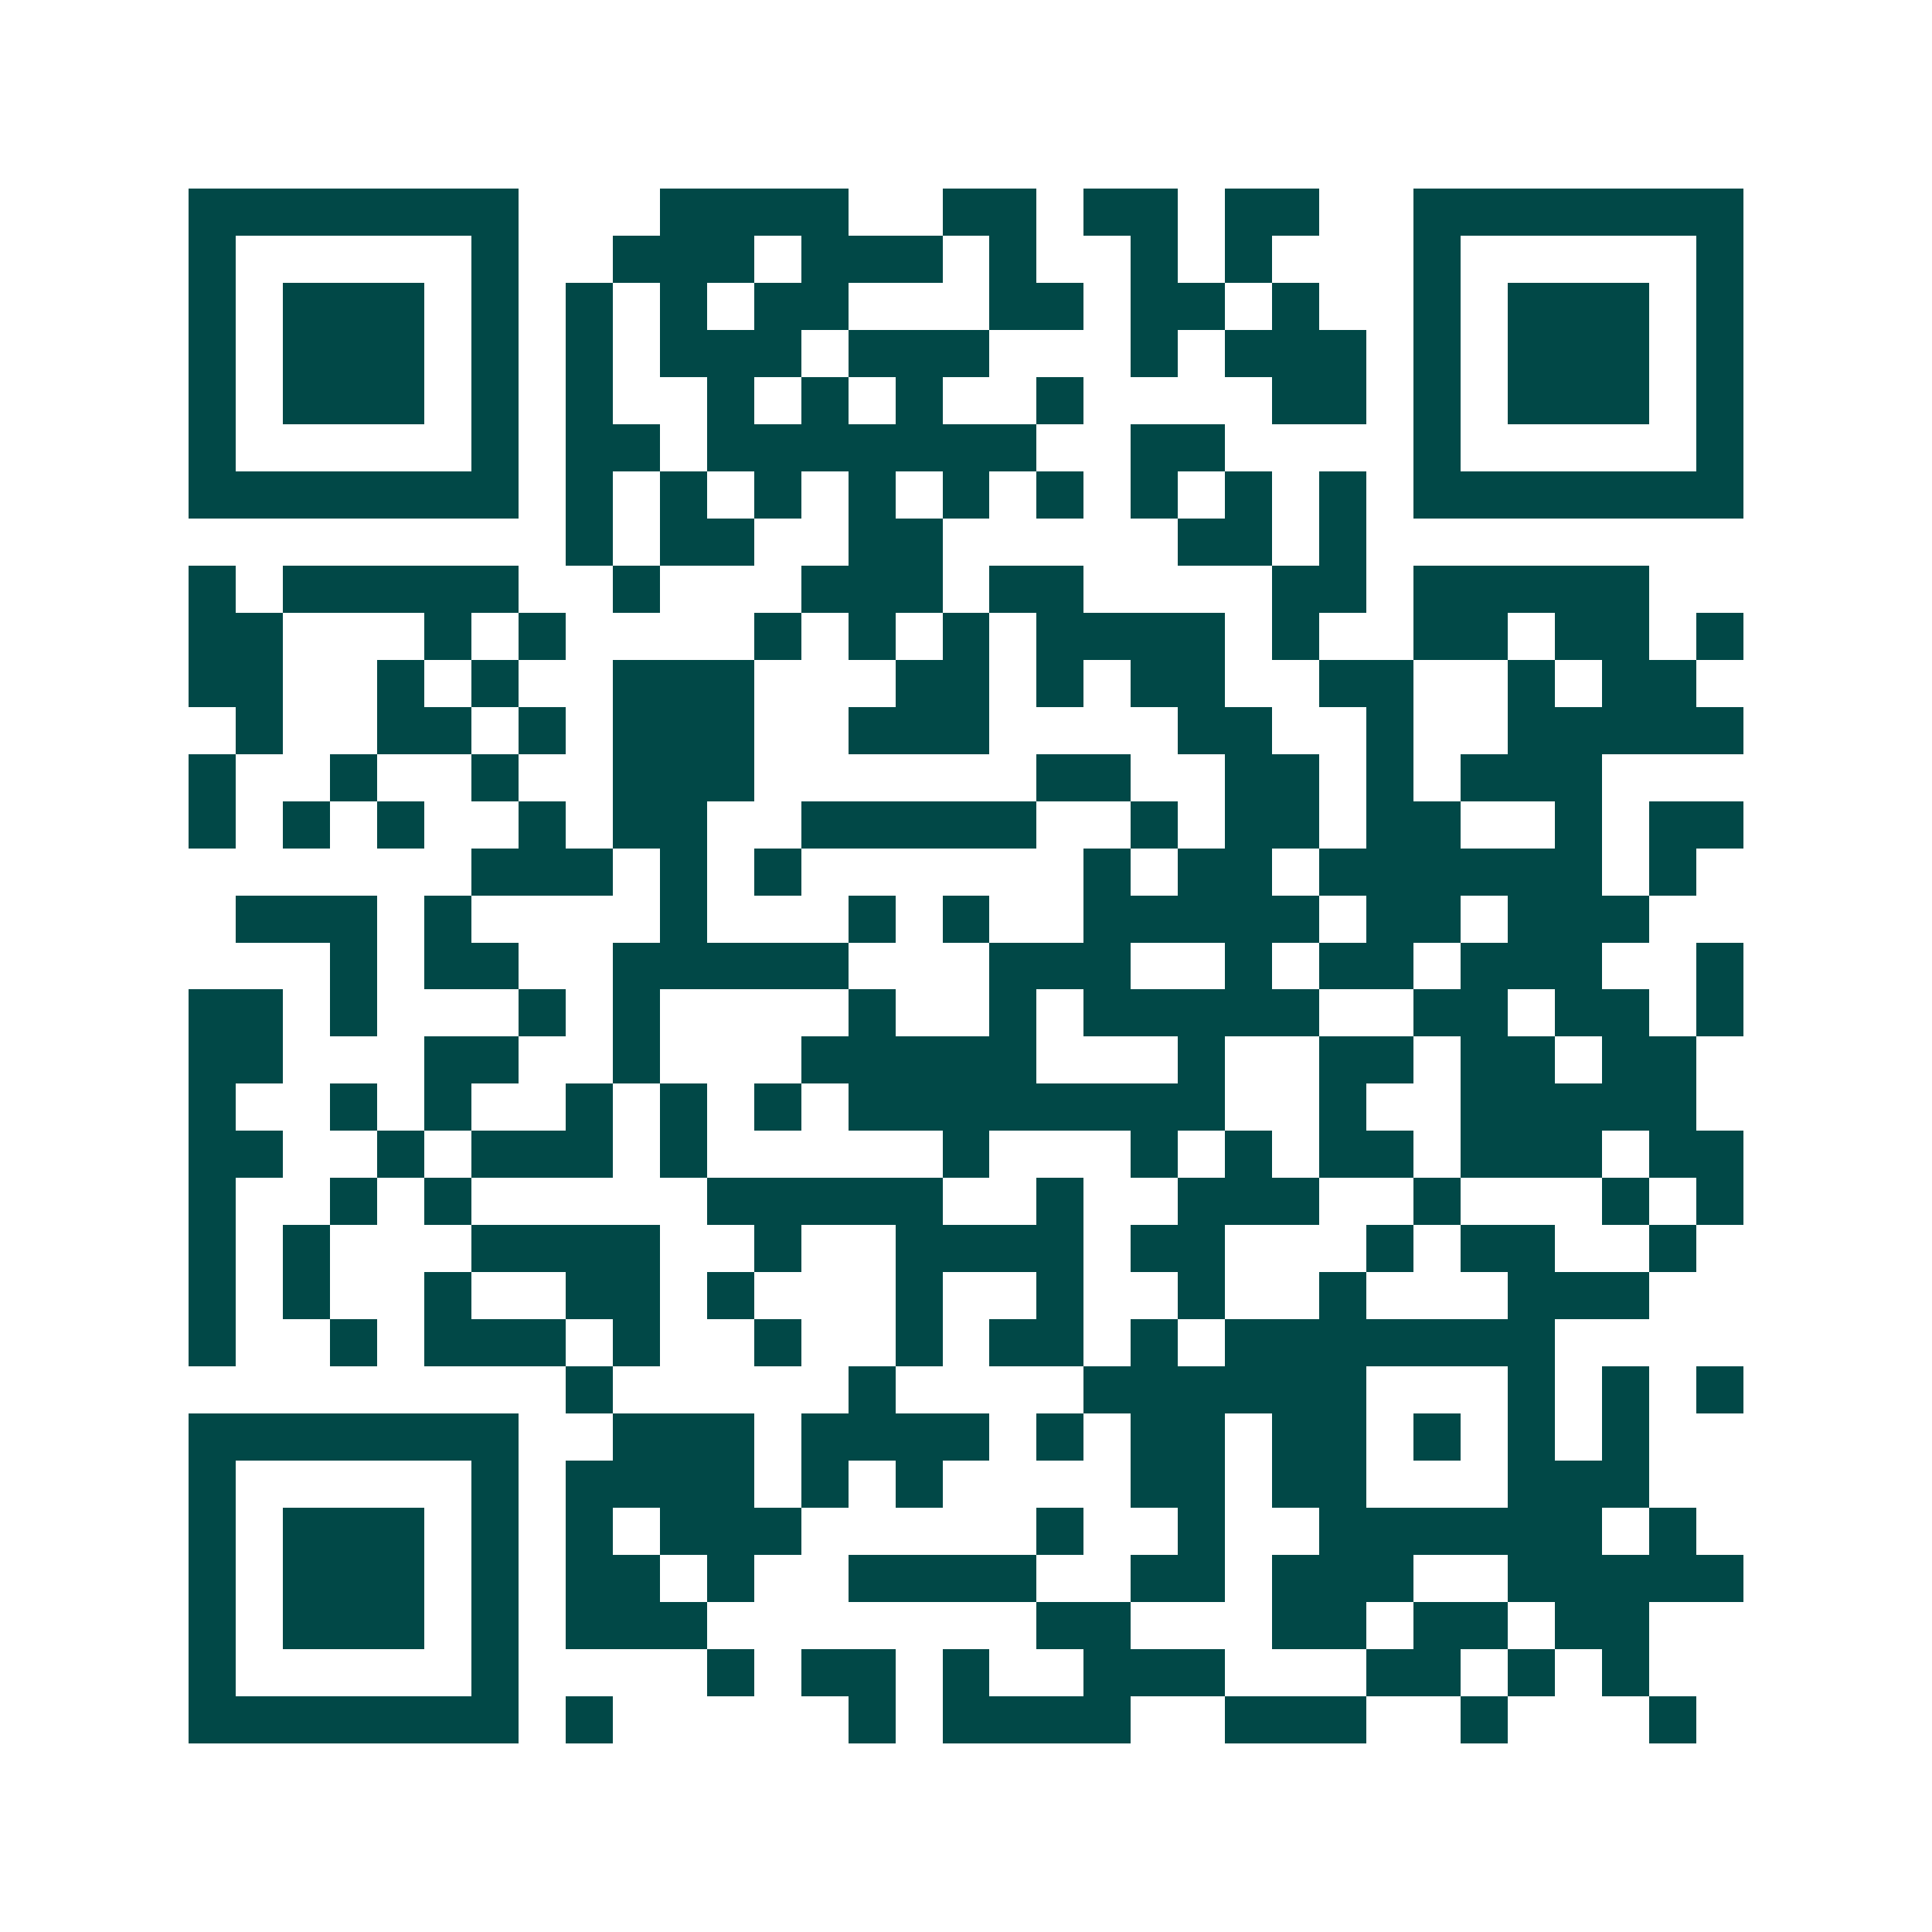 <svg xmlns="http://www.w3.org/2000/svg" width="200" height="200" viewBox="0 0 41 41" shape-rendering="crispEdges"><path fill="#ffffff" d="M0 0h41v41H0z"/><path stroke="#014847" d="M4 4.5h7m3 0h4m2 0h2m1 0h2m1 0h2m2 0h7M4 5.5h1m5 0h1m2 0h3m1 0h3m1 0h1m2 0h1m1 0h1m3 0h1m5 0h1M4 6.5h1m1 0h3m1 0h1m1 0h1m1 0h1m1 0h2m3 0h2m1 0h2m1 0h1m2 0h1m1 0h3m1 0h1M4 7.5h1m1 0h3m1 0h1m1 0h1m1 0h3m1 0h3m3 0h1m1 0h3m1 0h1m1 0h3m1 0h1M4 8.5h1m1 0h3m1 0h1m1 0h1m2 0h1m1 0h1m1 0h1m2 0h1m4 0h2m1 0h1m1 0h3m1 0h1M4 9.5h1m5 0h1m1 0h2m1 0h7m2 0h2m4 0h1m5 0h1M4 10.5h7m1 0h1m1 0h1m1 0h1m1 0h1m1 0h1m1 0h1m1 0h1m1 0h1m1 0h1m1 0h7M12 11.5h1m1 0h2m2 0h2m5 0h2m1 0h1M4 12.5h1m1 0h5m2 0h1m3 0h3m1 0h2m4 0h2m1 0h5M4 13.5h2m3 0h1m1 0h1m4 0h1m1 0h1m1 0h1m1 0h4m1 0h1m2 0h2m1 0h2m1 0h1M4 14.5h2m2 0h1m1 0h1m2 0h3m3 0h2m1 0h1m1 0h2m2 0h2m2 0h1m1 0h2M5 15.5h1m2 0h2m1 0h1m1 0h3m2 0h3m4 0h2m2 0h1m2 0h5M4 16.5h1m2 0h1m2 0h1m2 0h3m6 0h2m2 0h2m1 0h1m1 0h3M4 17.5h1m1 0h1m1 0h1m2 0h1m1 0h2m2 0h5m2 0h1m1 0h2m1 0h2m2 0h1m1 0h2M10 18.5h3m1 0h1m1 0h1m6 0h1m1 0h2m1 0h6m1 0h1M5 19.5h3m1 0h1m4 0h1m3 0h1m1 0h1m2 0h5m1 0h2m1 0h3M7 20.5h1m1 0h2m2 0h5m3 0h3m2 0h1m1 0h2m1 0h3m2 0h1M4 21.5h2m1 0h1m3 0h1m1 0h1m4 0h1m2 0h1m1 0h5m2 0h2m1 0h2m1 0h1M4 22.5h2m3 0h2m2 0h1m3 0h5m3 0h1m2 0h2m1 0h2m1 0h2M4 23.5h1m2 0h1m1 0h1m2 0h1m1 0h1m1 0h1m1 0h8m2 0h1m2 0h5M4 24.5h2m2 0h1m1 0h3m1 0h1m5 0h1m3 0h1m1 0h1m1 0h2m1 0h3m1 0h2M4 25.5h1m2 0h1m1 0h1m5 0h5m2 0h1m2 0h3m2 0h1m3 0h1m1 0h1M4 26.5h1m1 0h1m3 0h4m2 0h1m2 0h4m1 0h2m3 0h1m1 0h2m2 0h1M4 27.5h1m1 0h1m2 0h1m2 0h2m1 0h1m3 0h1m2 0h1m2 0h1m2 0h1m3 0h3M4 28.5h1m2 0h1m1 0h3m1 0h1m2 0h1m2 0h1m1 0h2m1 0h1m1 0h7M12 29.5h1m5 0h1m4 0h6m3 0h1m1 0h1m1 0h1M4 30.5h7m2 0h3m1 0h4m1 0h1m1 0h2m1 0h2m1 0h1m1 0h1m1 0h1M4 31.5h1m5 0h1m1 0h4m1 0h1m1 0h1m4 0h2m1 0h2m3 0h3M4 32.5h1m1 0h3m1 0h1m1 0h1m1 0h3m5 0h1m2 0h1m2 0h6m1 0h1M4 33.5h1m1 0h3m1 0h1m1 0h2m1 0h1m2 0h4m2 0h2m1 0h3m2 0h5M4 34.5h1m1 0h3m1 0h1m1 0h3m7 0h2m3 0h2m1 0h2m1 0h2M4 35.5h1m5 0h1m4 0h1m1 0h2m1 0h1m2 0h3m3 0h2m1 0h1m1 0h1M4 36.5h7m1 0h1m5 0h1m1 0h4m2 0h3m2 0h1m3 0h1"/></svg>
